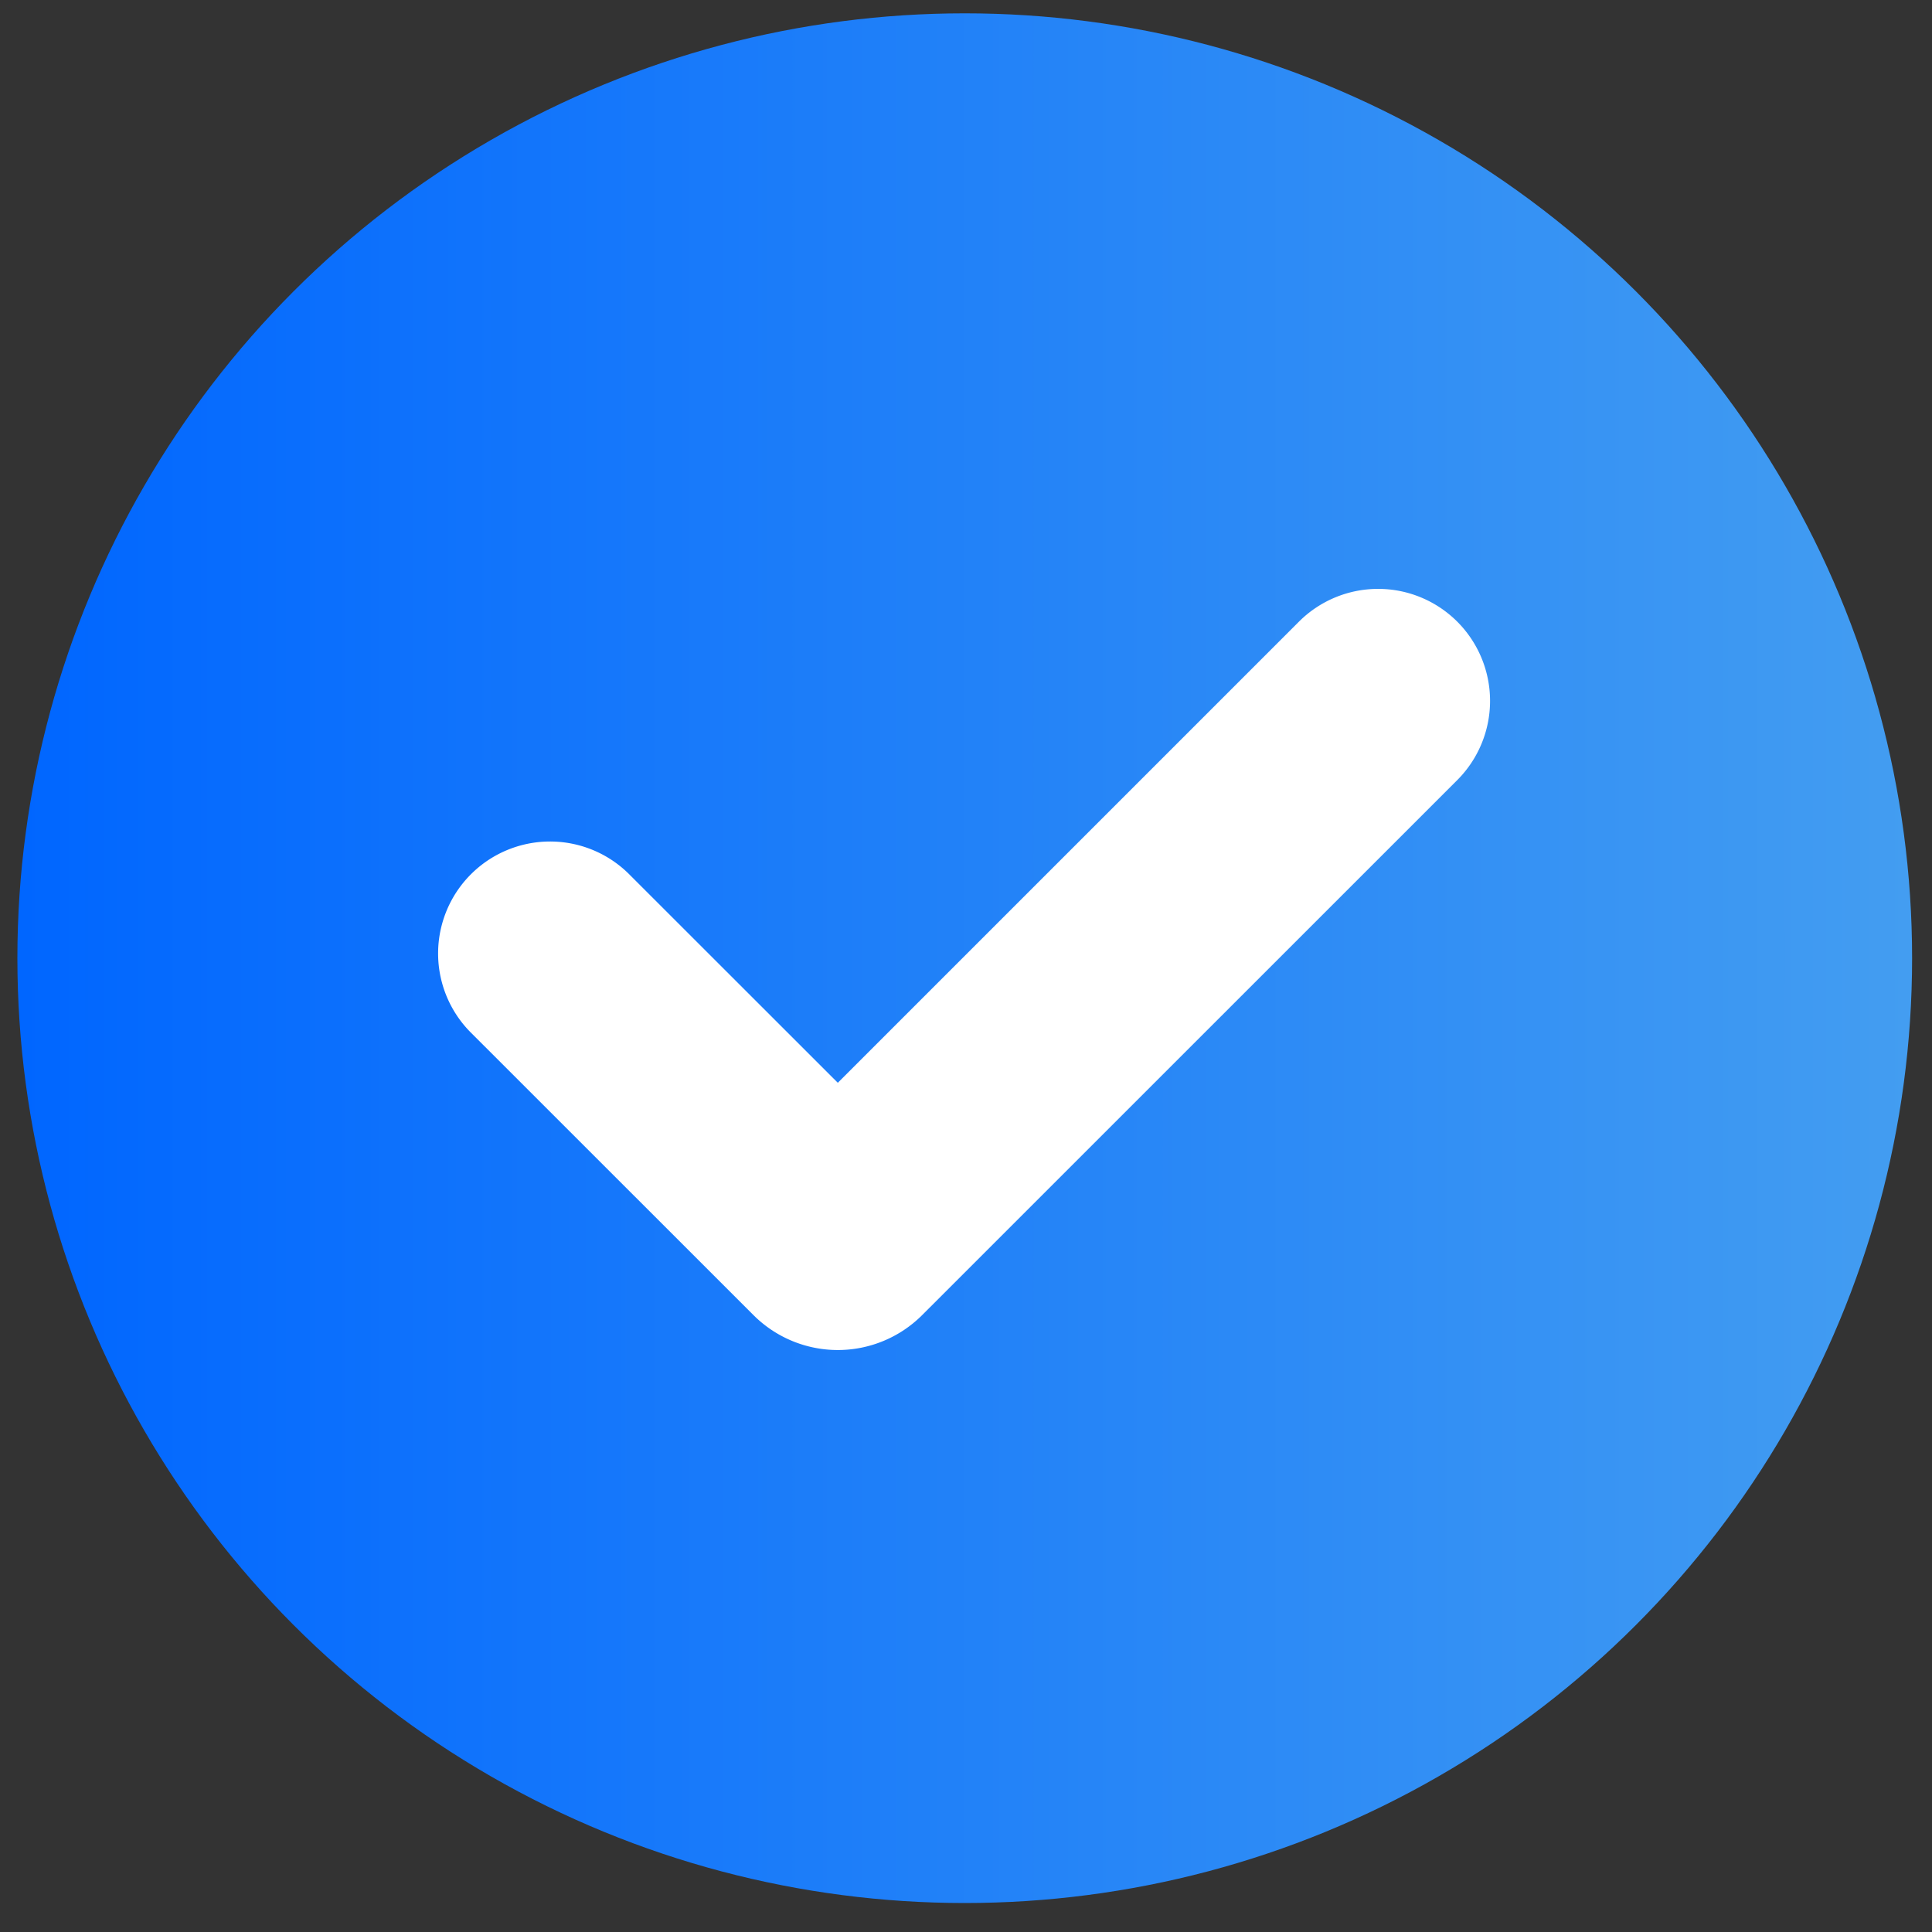 <svg id="图层_1" data-name="图层 1" xmlns="http://www.w3.org/2000/svg" xmlns:xlink="http://www.w3.org/1999/xlink" viewBox="0 0 200 200"><rect x="0" y="0" width="200" height="200" fill="#333333" stroke="none"/><defs><style>.cls-1{fill:url(#未命名的渐变_17);}.cls-2{fill:#fff;fill-rule:evenodd;}</style><linearGradient id="未命名的渐变_17" x1="1.8" y1="99.19" x2="197.93" y2="99.19" gradientUnits="userSpaceOnUse"><stop offset="0" stop-color="#06f"/><stop offset="1" stop-color="#439df1"/></linearGradient></defs><ellipse class="cls-1" cx="99.87" cy="99.19" rx="98.07" ry="97.81"/><path class="cls-2" d="M150.86,64.36a11.6,11.6,0,0,1,0,16.39L95.47,136.13a12.35,12.35,0,0,1-17.48,0h0L48.67,106.82A11.59,11.59,0,0,1,65.06,90.43l21.67,21.66,47.73-47.73A11.59,11.59,0,0,1,150.86,64.36Z"/></svg>